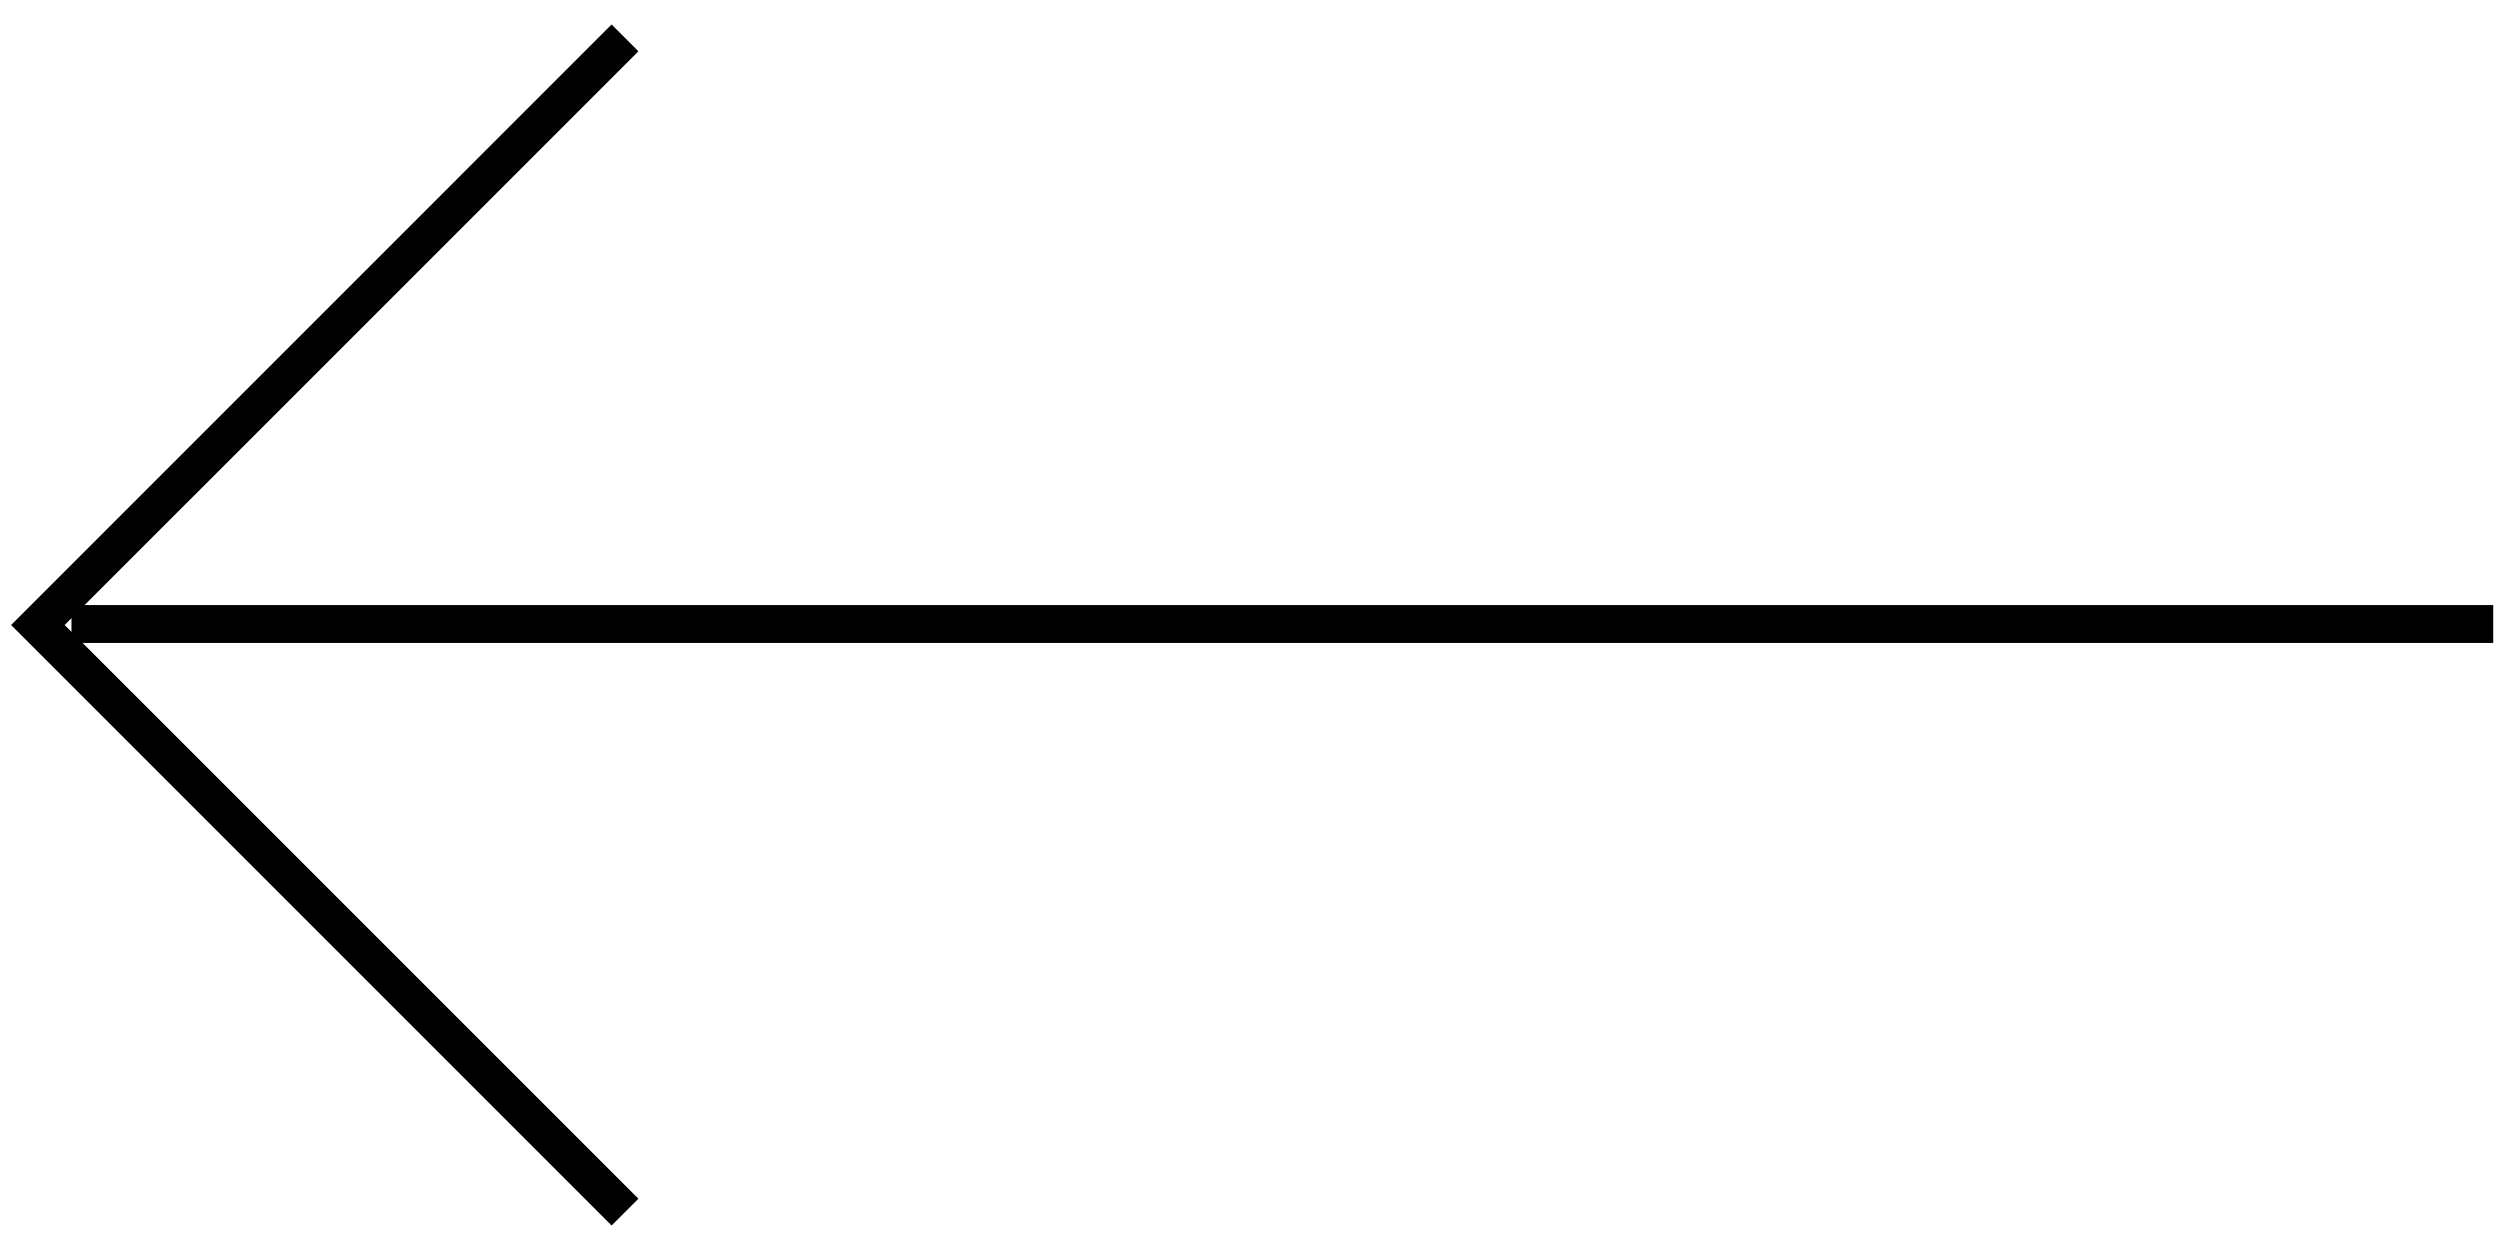 <svg width="66" height="33" viewBox="0 0 66 33" fill="none" xmlns="http://www.w3.org/2000/svg">
<path fill-rule="evenodd" clip-rule="evenodd" d="M1.887 15.974L65.821 15.974L65.821 16.974L1.887 16.974L1.887 15.974Z" fill="black"/>
<path fill-rule="evenodd" clip-rule="evenodd" d="M1.707 16.5L16.854 31.646L16.146 32.353L0.293 16.5L16.146 0.646L16.854 1.354L1.707 16.5Z" fill="black"/>
</svg>
